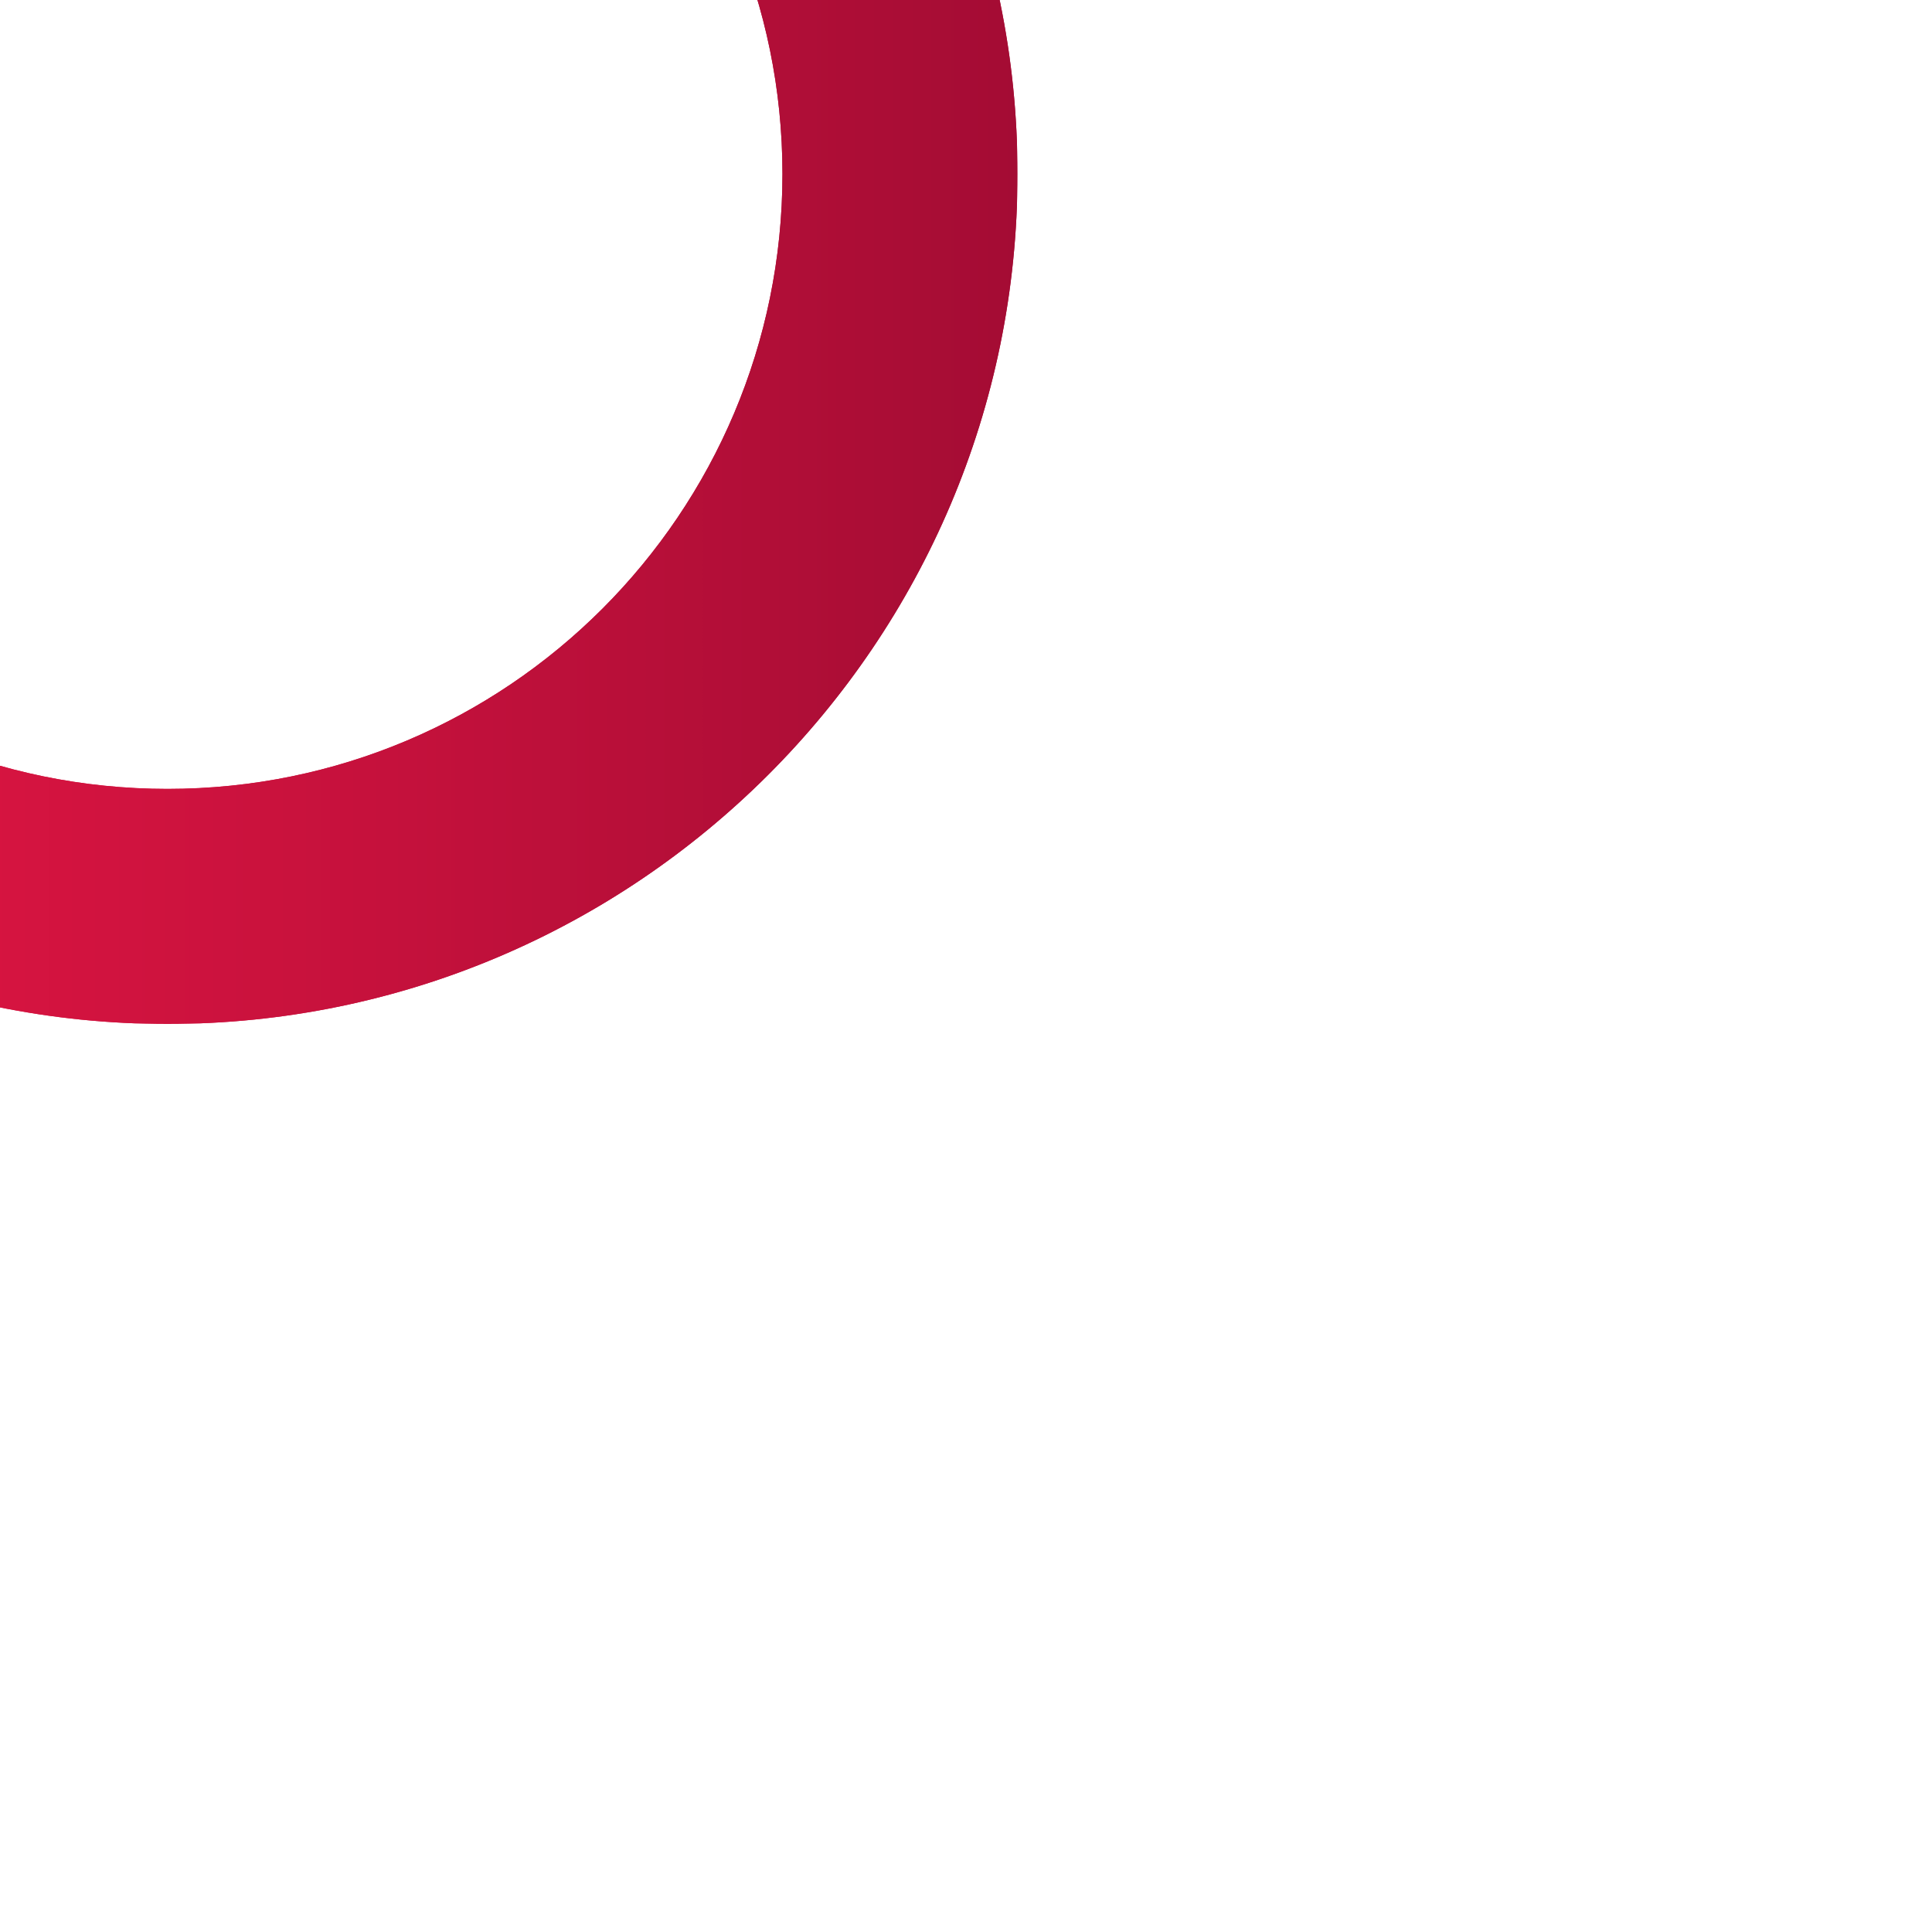 <?xml version="1.0" encoding="utf-8"?>
<!-- Generator: Adobe Illustrator 27.0.0, SVG Export Plug-In . SVG Version: 6.00 Build 0)  -->
<svg version="1.1" id="Layer_1" xmlns="http://www.w3.org/2000/svg" xmlns:xlink="http://www.w3.org/1999/xlink" x="0px" y="0px"
	 viewBox="0 0 300 300" style="enable-background:new 0 0 300 300;" xml:space="preserve">
<style type="text/css">
	.st0{fill:url(#SVGID_1_);}
	.st1{clip-path:url(#SVGID_00000011719616902865045190000010868909373290397843_);}
	.st2{fill:url(#SVGID_00000146481984668245727300000011708149623564034176_);}
</style>
<linearGradient id="SVGID_1_" gradientUnits="userSpaceOnUse" x1="-106" y1="275" x2="158" y2="275" gradientTransform="matrix(1 0 0 -1 0 302)">
	<stop  offset="0" style="stop-color:#ED1846"/>
	<stop  offset="0.23" style="stop-color:#E21643"/>
	<stop  offset="0.63" style="stop-color:#C5113C"/>
	<stop  offset="1" style="stop-color:#A40C34"/>
</linearGradient>
<path class="st0" d="M-69.5,27c0-52.8,42.8-95.5,95.5-95.5s95.5,42.8,95.5,95.5S78.8,122.5,26,122.5C-26.7,122.5-69.5,79.7-69.5,27
	 M-106,27c0,72.8,59.2,132,132,132S158,99.8,158,27S98.8-105,26-105S-106-45.8-106,27"/>
<g>
	<defs>
		<path id="SVGID_00000041253609389730738210000016277739266486457224_" d="M-69.5,27c0-52.8,42.8-95.5,95.5-95.5
			s95.5,42.8,95.5,95.5S78.8,122.5,26,122.5C-26.7,122.5-69.5,79.7-69.5,27 M-106,27c0,72.8,59.2,132,132,132S158,99.8,158,27
			S98.8-105,26-105S-106-45.8-106,27"/>
	</defs>
	<clipPath id="SVGID_00000163065671172396788560000006840560808500691378_">
		<use xlink:href="#SVGID_00000041253609389730738210000016277739266486457224_"  style="overflow:visible;"/>
	</clipPath>
	<g style="clip-path:url(#SVGID_00000163065671172396788560000006840560808500691378_);">
		
			<linearGradient id="SVGID_00000042732158176250733160000006968158918397908864_" gradientUnits="userSpaceOnUse" x1="-105.97" y1="274.995" x2="157.96" y2="274.995" gradientTransform="matrix(1 0 0 -1 0 302)">
			<stop  offset="0" style="stop-color:#ED1846"/>
			<stop  offset="0.23" style="stop-color:#E21643"/>
			<stop  offset="0.63" style="stop-color:#C5113C"/>
			<stop  offset="1" style="stop-color:#A40C34"/>
		</linearGradient>
		
			<rect x="-106" y="-105" style="fill:url(#SVGID_00000042732158176250733160000006968158918397908864_);" width="263.9" height="263.9"/>
	</g>
</g>
</svg>
